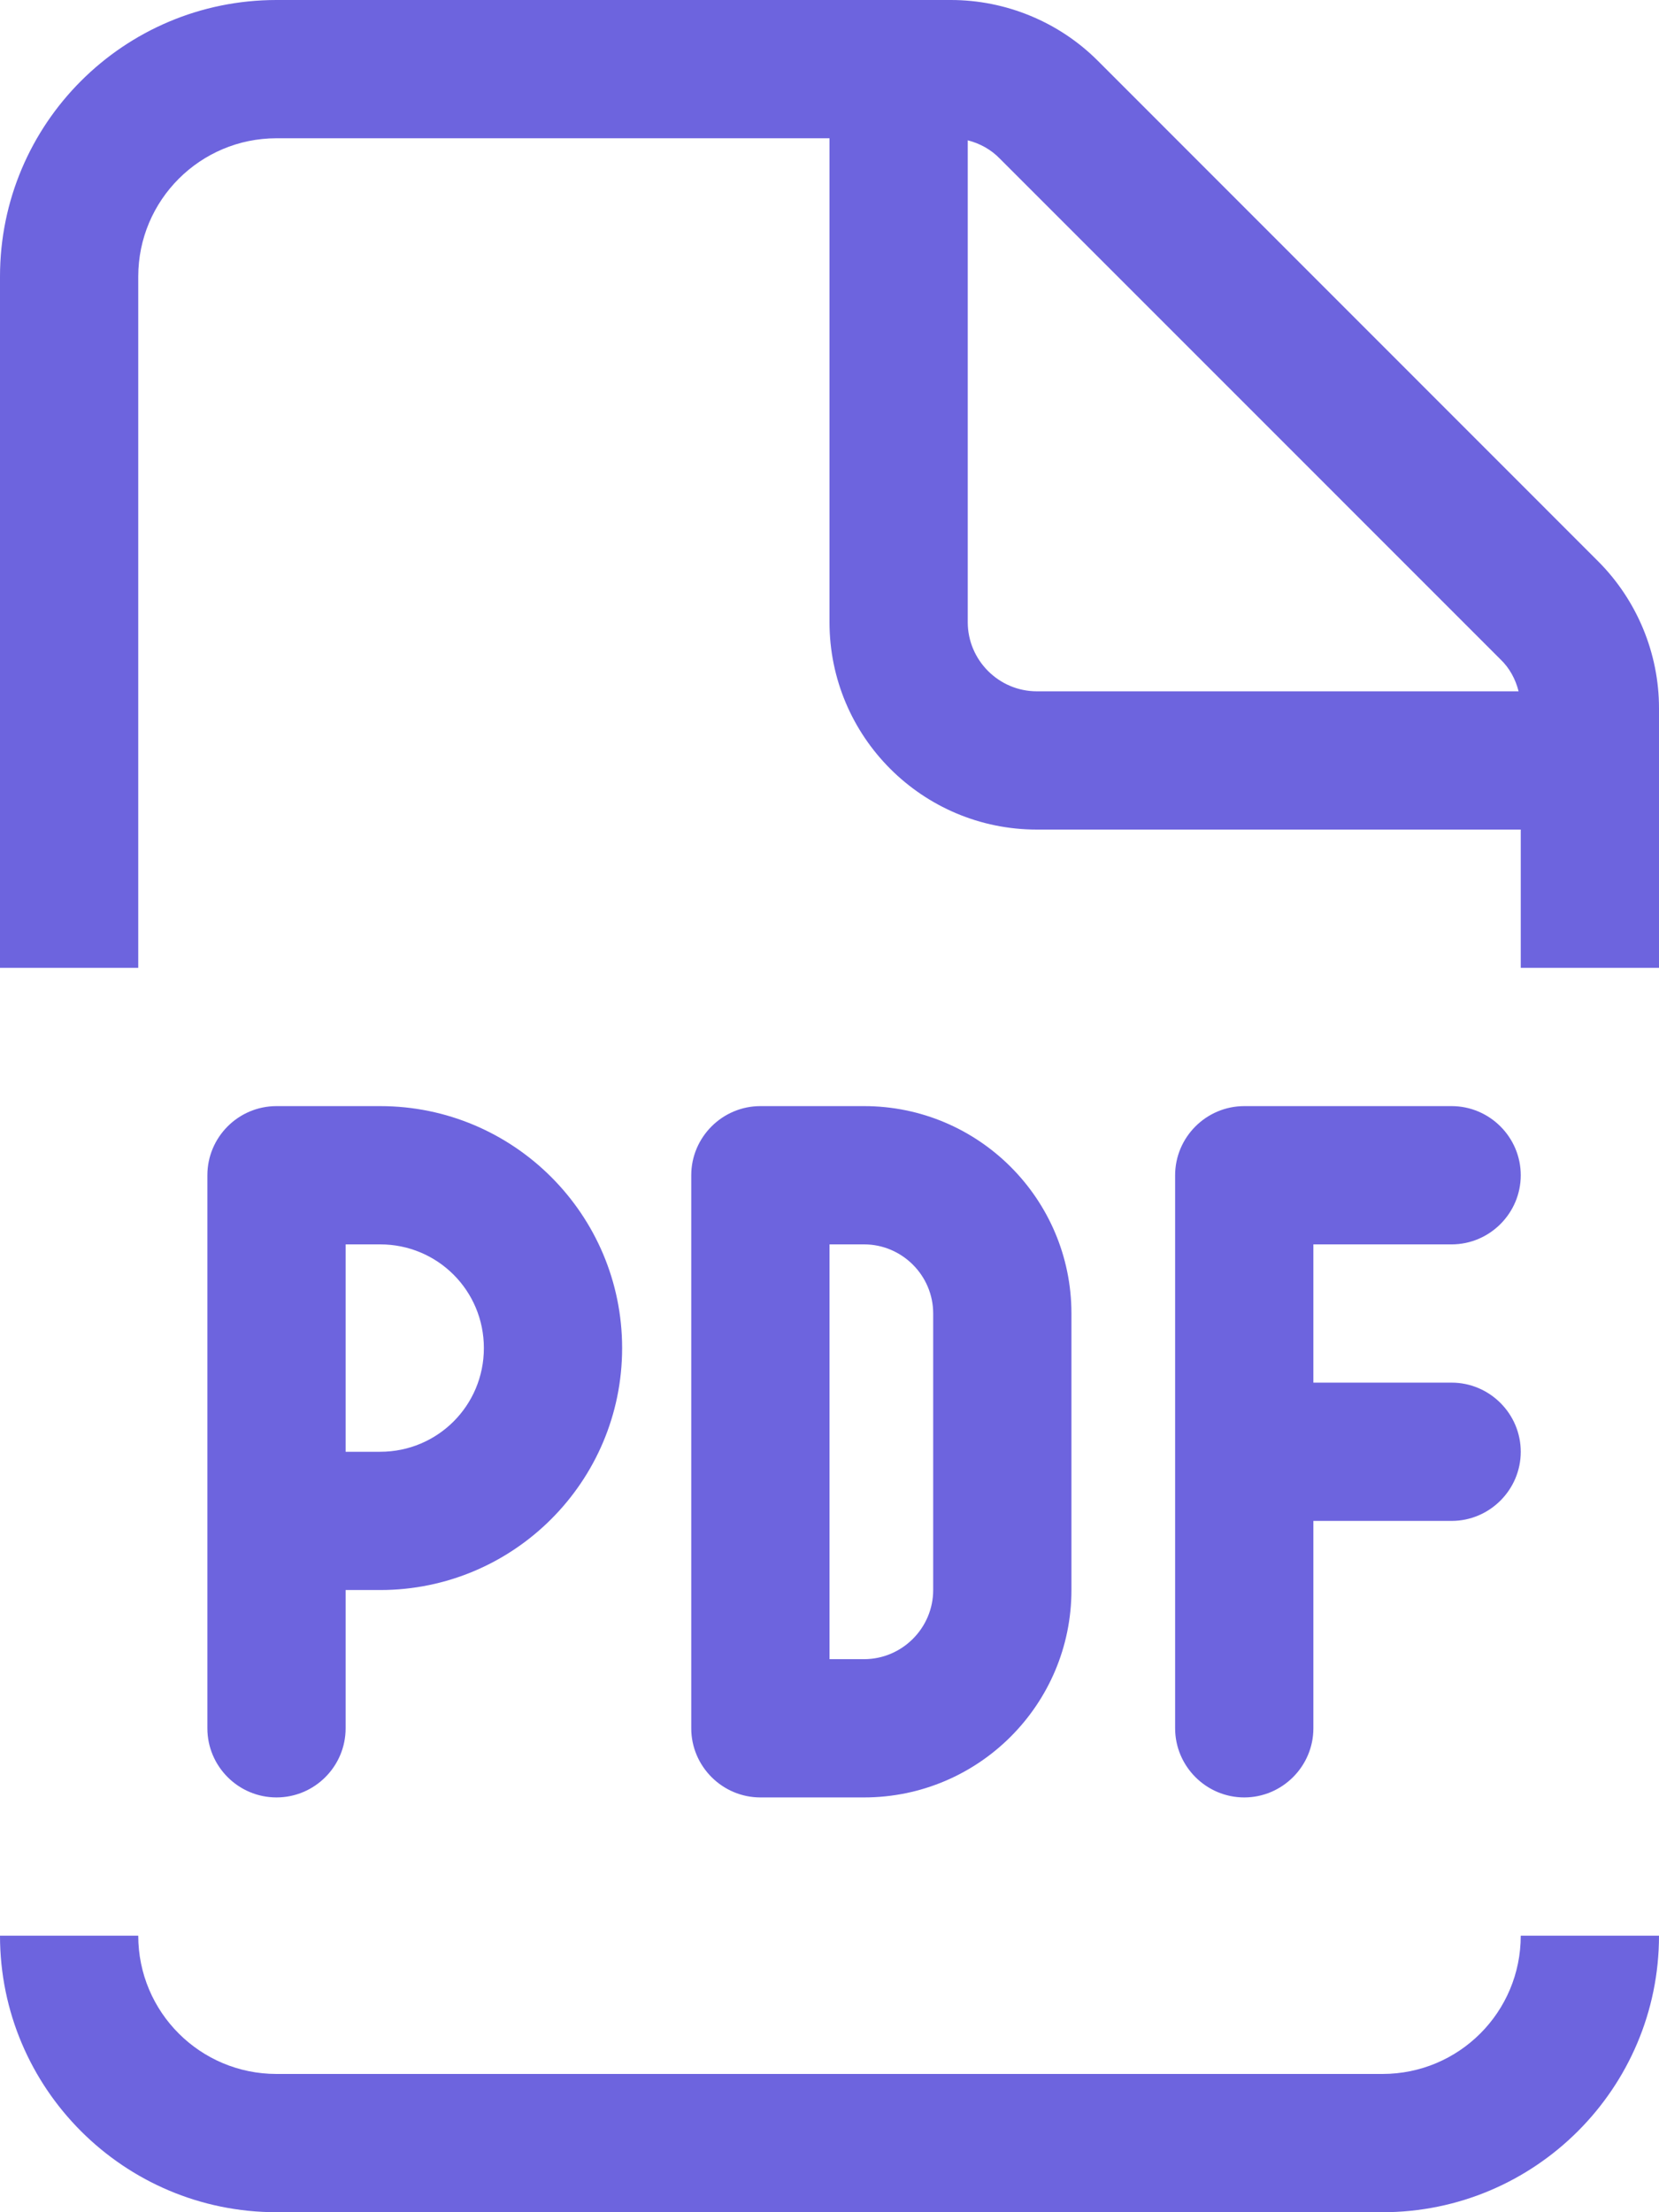 <?xml version="1.0" encoding="UTF-8"?><svg id="Layer_2" xmlns="http://www.w3.org/2000/svg" viewBox="0 0 384 512"><defs><style>.cls-1{fill:#6d64de;stroke-width:0px;}</style></defs><g id="Layer_1-2"><path class="cls-1" d="M384,448c0,35.3-28.7,64-64,64H64c-35.35,0-64-28.7-64-64h32c0,17.7,14.33,32,32,32h256c17.7,0,32-14.3,32-32h32ZM240,192c-26.5,0-48-21.5-48-48V32H64c-17.67,0-32,14.33-32,32v160H0V64C0,28.65,28.65,0,64,0h156.1c12.7,0,25,5.06,34,14.06l115.8,115.84c9,9,14.1,21.3,14.1,34v60.1h-32v-32h-112ZM347.3,152.6l-115.9-115.91c-2-2.07-4.6-3.51-7.4-4.21v111.52c0,8.8,7.2,16,16,16h111.5c-.7-2.8-2.1-5.4-4.2-7.4ZM88,256c30.9,0,56,25.1,56,56s-25.1,56-56,56h-8v32c0,8.8-7.16,16-16,16s-16-7.2-16-16v-128c0-8.8,7.16-16,16-16h24ZM112,312c0-13.3-10.7-24-24-24h-8v48h8c13.3,0,24-10.7,24-24ZM160,272c0-8.8,7.2-16,16-16h24c26.5,0,48,21.5,48,48v64c0,26.5-21.5,48-48,48h-24c-8.8,0-16-7.2-16-16v-128ZM192,384h8c8.8,0,16-7.2,16-16v-64c0-8.8-7.2-16-16-16h-8v96ZM336,256c8.8,0,16,7.2,16,16s-7.2,16-16,16h-32v32h32c8.8,0,16,7.2,16,16s-7.2,16-16,16h-32v48c0,8.8-7.2,16-16,16s-16-7.2-16-16v-128c0-8.8,7.2-16,16-16h48Z"/></g></svg>